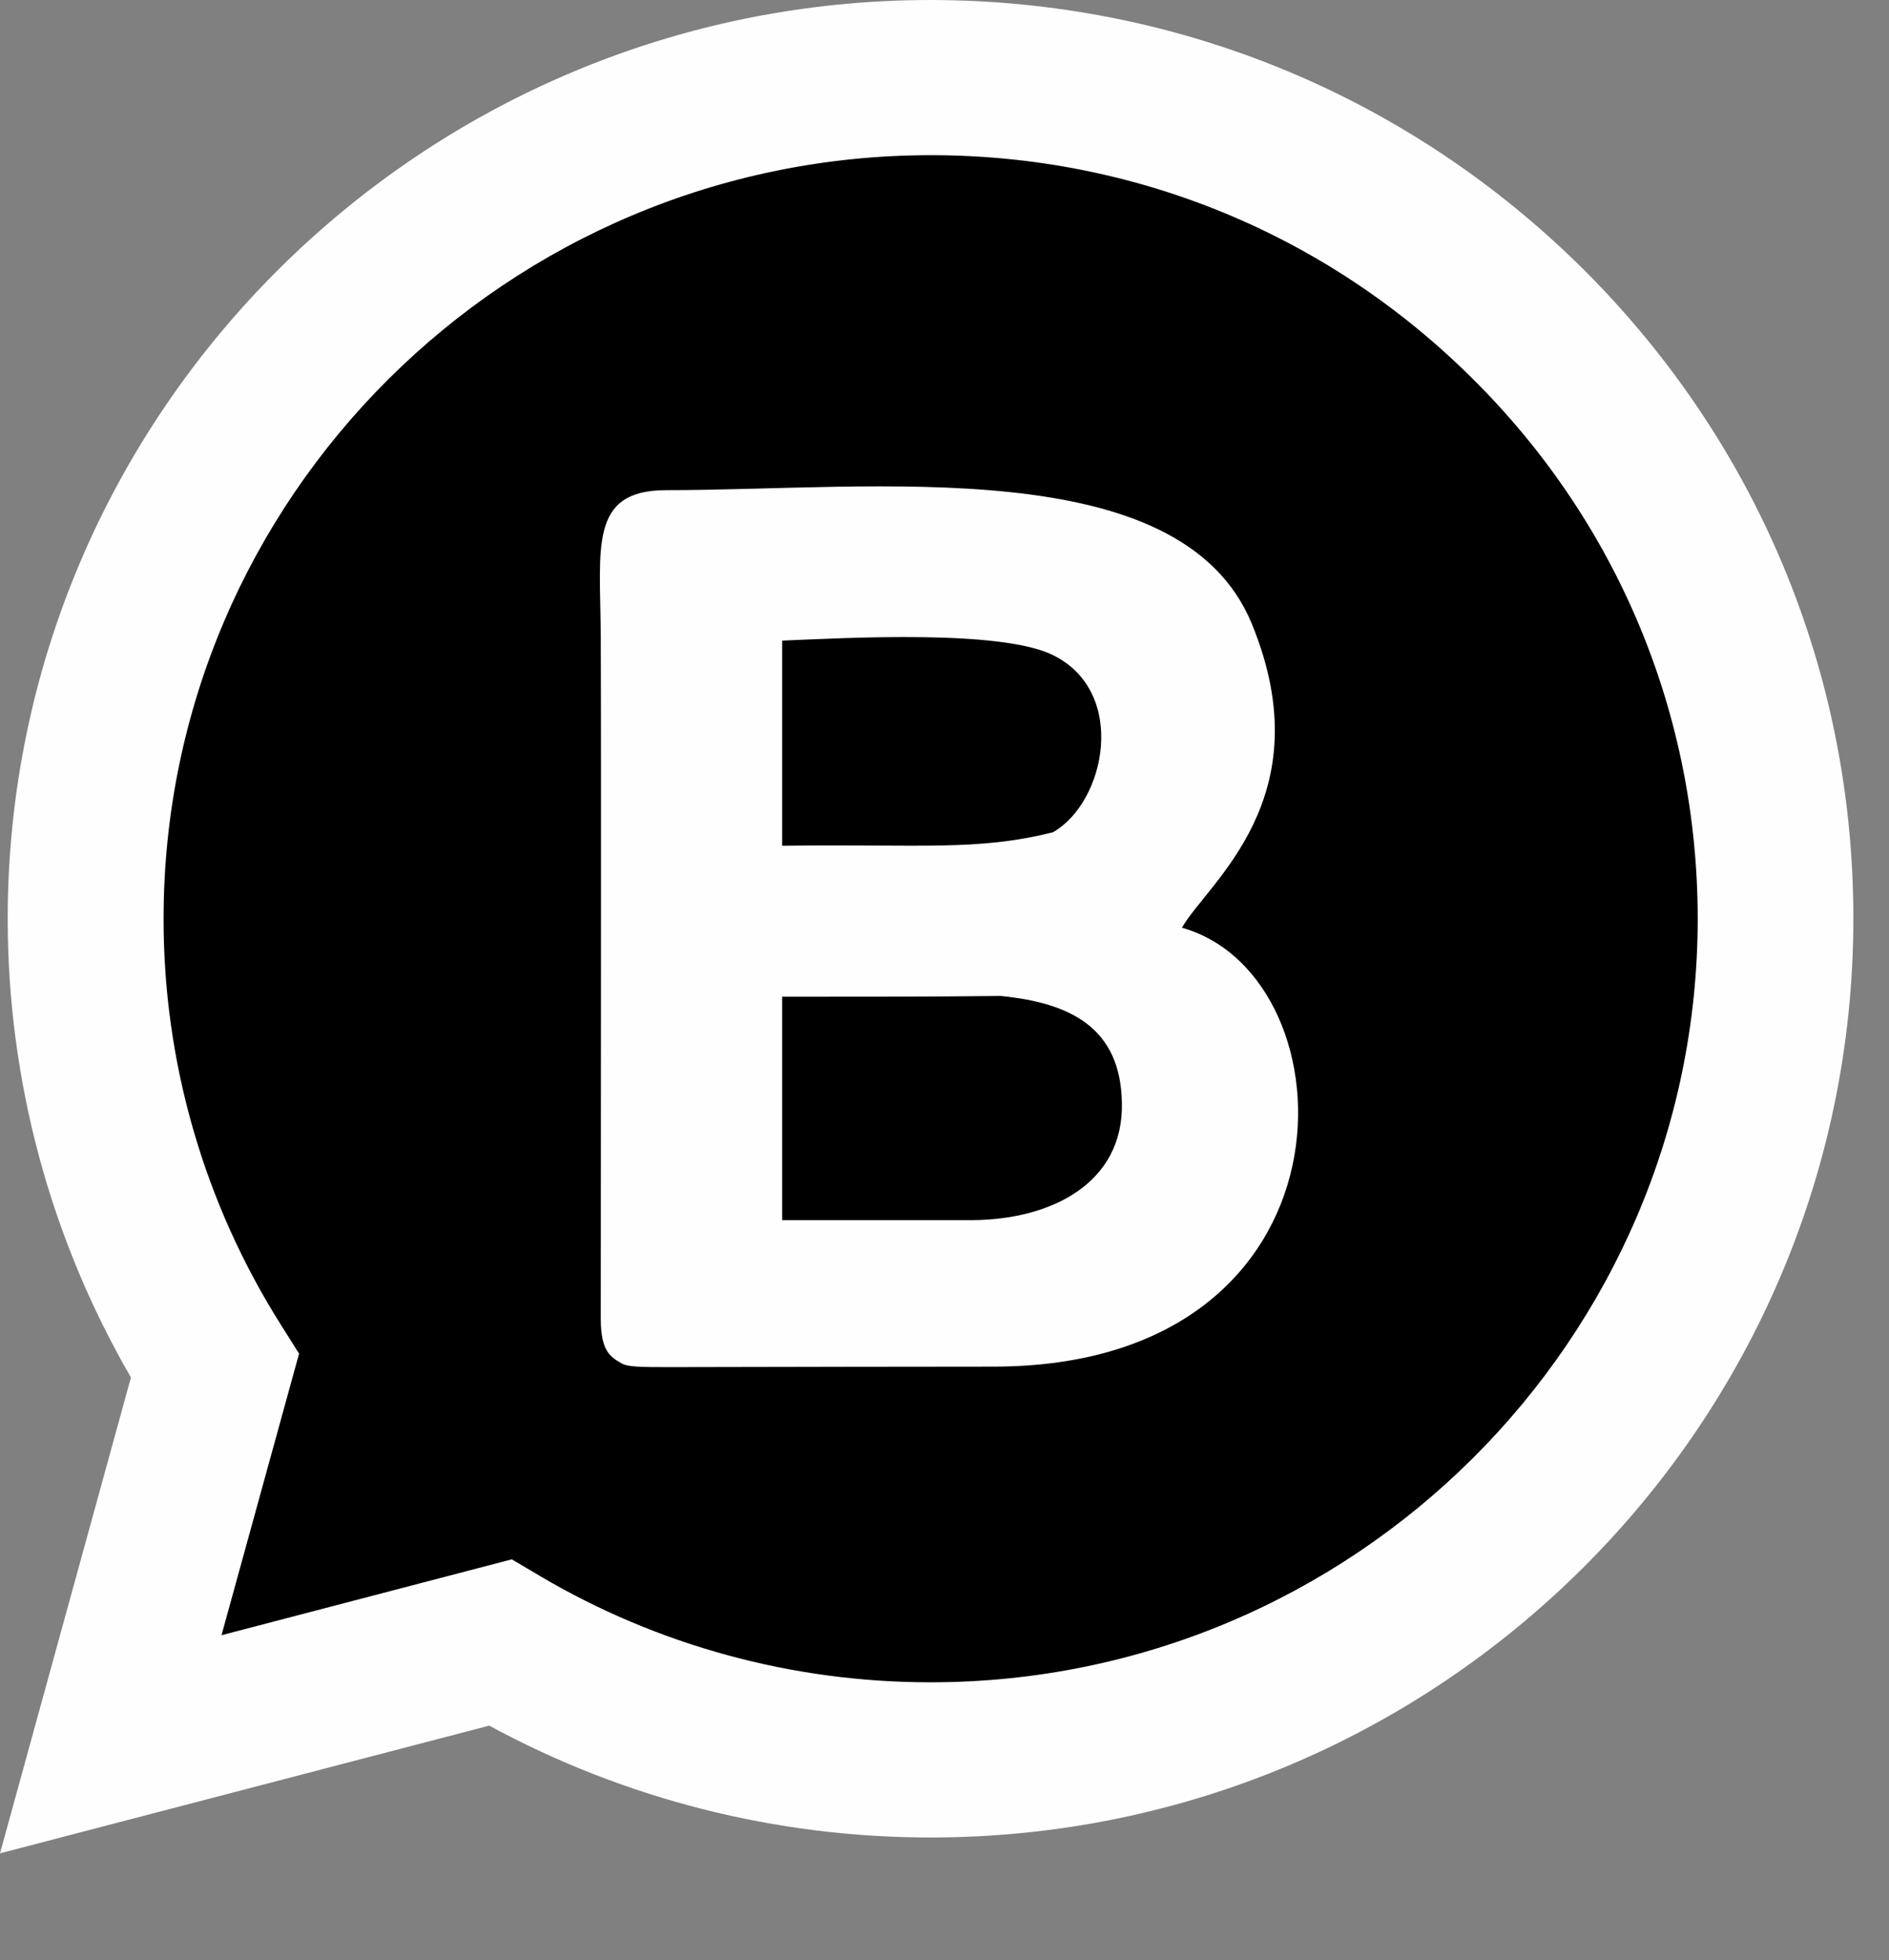 <?xml version="1.0" encoding="utf-8" ?>
<svg xmlns="http://www.w3.org/2000/svg" xmlns:xlink="http://www.w3.org/1999/xlink" width="53" height="55">
	<rect width="100%" height="100%" fill="#808080" stroke="none"/>
	<path transform="translate(2 3)" d="M23.004 0C35.7 0 46 10.294 46 22.998C46 35.702 35.774 46.24 23.004 45.996C18.309 45.907 15.1 45.567 11.603 42.971C8.933 40.982 -1.611 50.507 3.602 34.911C1.377 31.376 0.053 27.317 0.001 22.998C-0.139 10.353 10.301 0 23.004 0Z" fill-rule="evenodd"/>
	<path fill="#FEFEFE" transform="translate(0 9.91821e-05)" d="M44.429 7.559C39.533 2.693 33.035 0.007 26.112 0C11.841 0 0.224 11.565 0.216 25.77C0.216 30.31 1.408 34.738 3.674 38.648L0 52L13.727 48.417C17.521 50.477 21.775 51.556 26.097 51.555L26.112 51.555C40.382 51.555 51.993 39.998 52 25.785C52.007 18.901 49.317 12.433 44.429 7.559ZM17.43 38.247C17.609 38.358 17.982 38.358 18.846 38.358C22.49 38.351 25.635 38.344 27.87 38.344C38.318 38.344 38.042 27.395 33.161 26.03C33.877 24.769 37.133 22.395 35.121 17.499C33.124 12.655 24.554 13.753 18.69 13.753C16.521 13.753 16.841 15.355 16.856 17.833C16.871 21.764 16.856 32.402 16.856 37.001C16.856 37.928 17.14 38.076 17.43 38.247L17.43 38.247ZM21.946 34.234L27.259 34.234C29.517 34.227 31.529 33.181 31.477 30.94C31.44 28.834 30.032 28.136 28.072 27.944C26.209 27.966 24.077 27.966 21.946 27.966L21.946 34.234ZM21.946 23.73C25.881 23.678 27.394 23.886 29.54 23.352C31.015 22.521 31.656 19.428 29.547 18.382C28.079 17.655 23.749 17.9 21.946 17.974L21.946 23.73ZM26.112 47.201L26.097 47.201C22.237 47.201 18.451 46.169 15.15 44.219L14.36 43.751L6.215 45.88L8.391 37.98L7.877 37.164C5.723 33.751 4.584 29.801 4.59 25.77C4.59 13.961 14.248 4.354 26.119 4.354C31.865 4.354 37.267 6.587 41.329 10.637C45.398 14.68 47.633 20.066 47.633 25.785C47.626 37.594 37.968 47.201 26.112 47.201Z" fill-rule="evenodd"/>
</svg>
